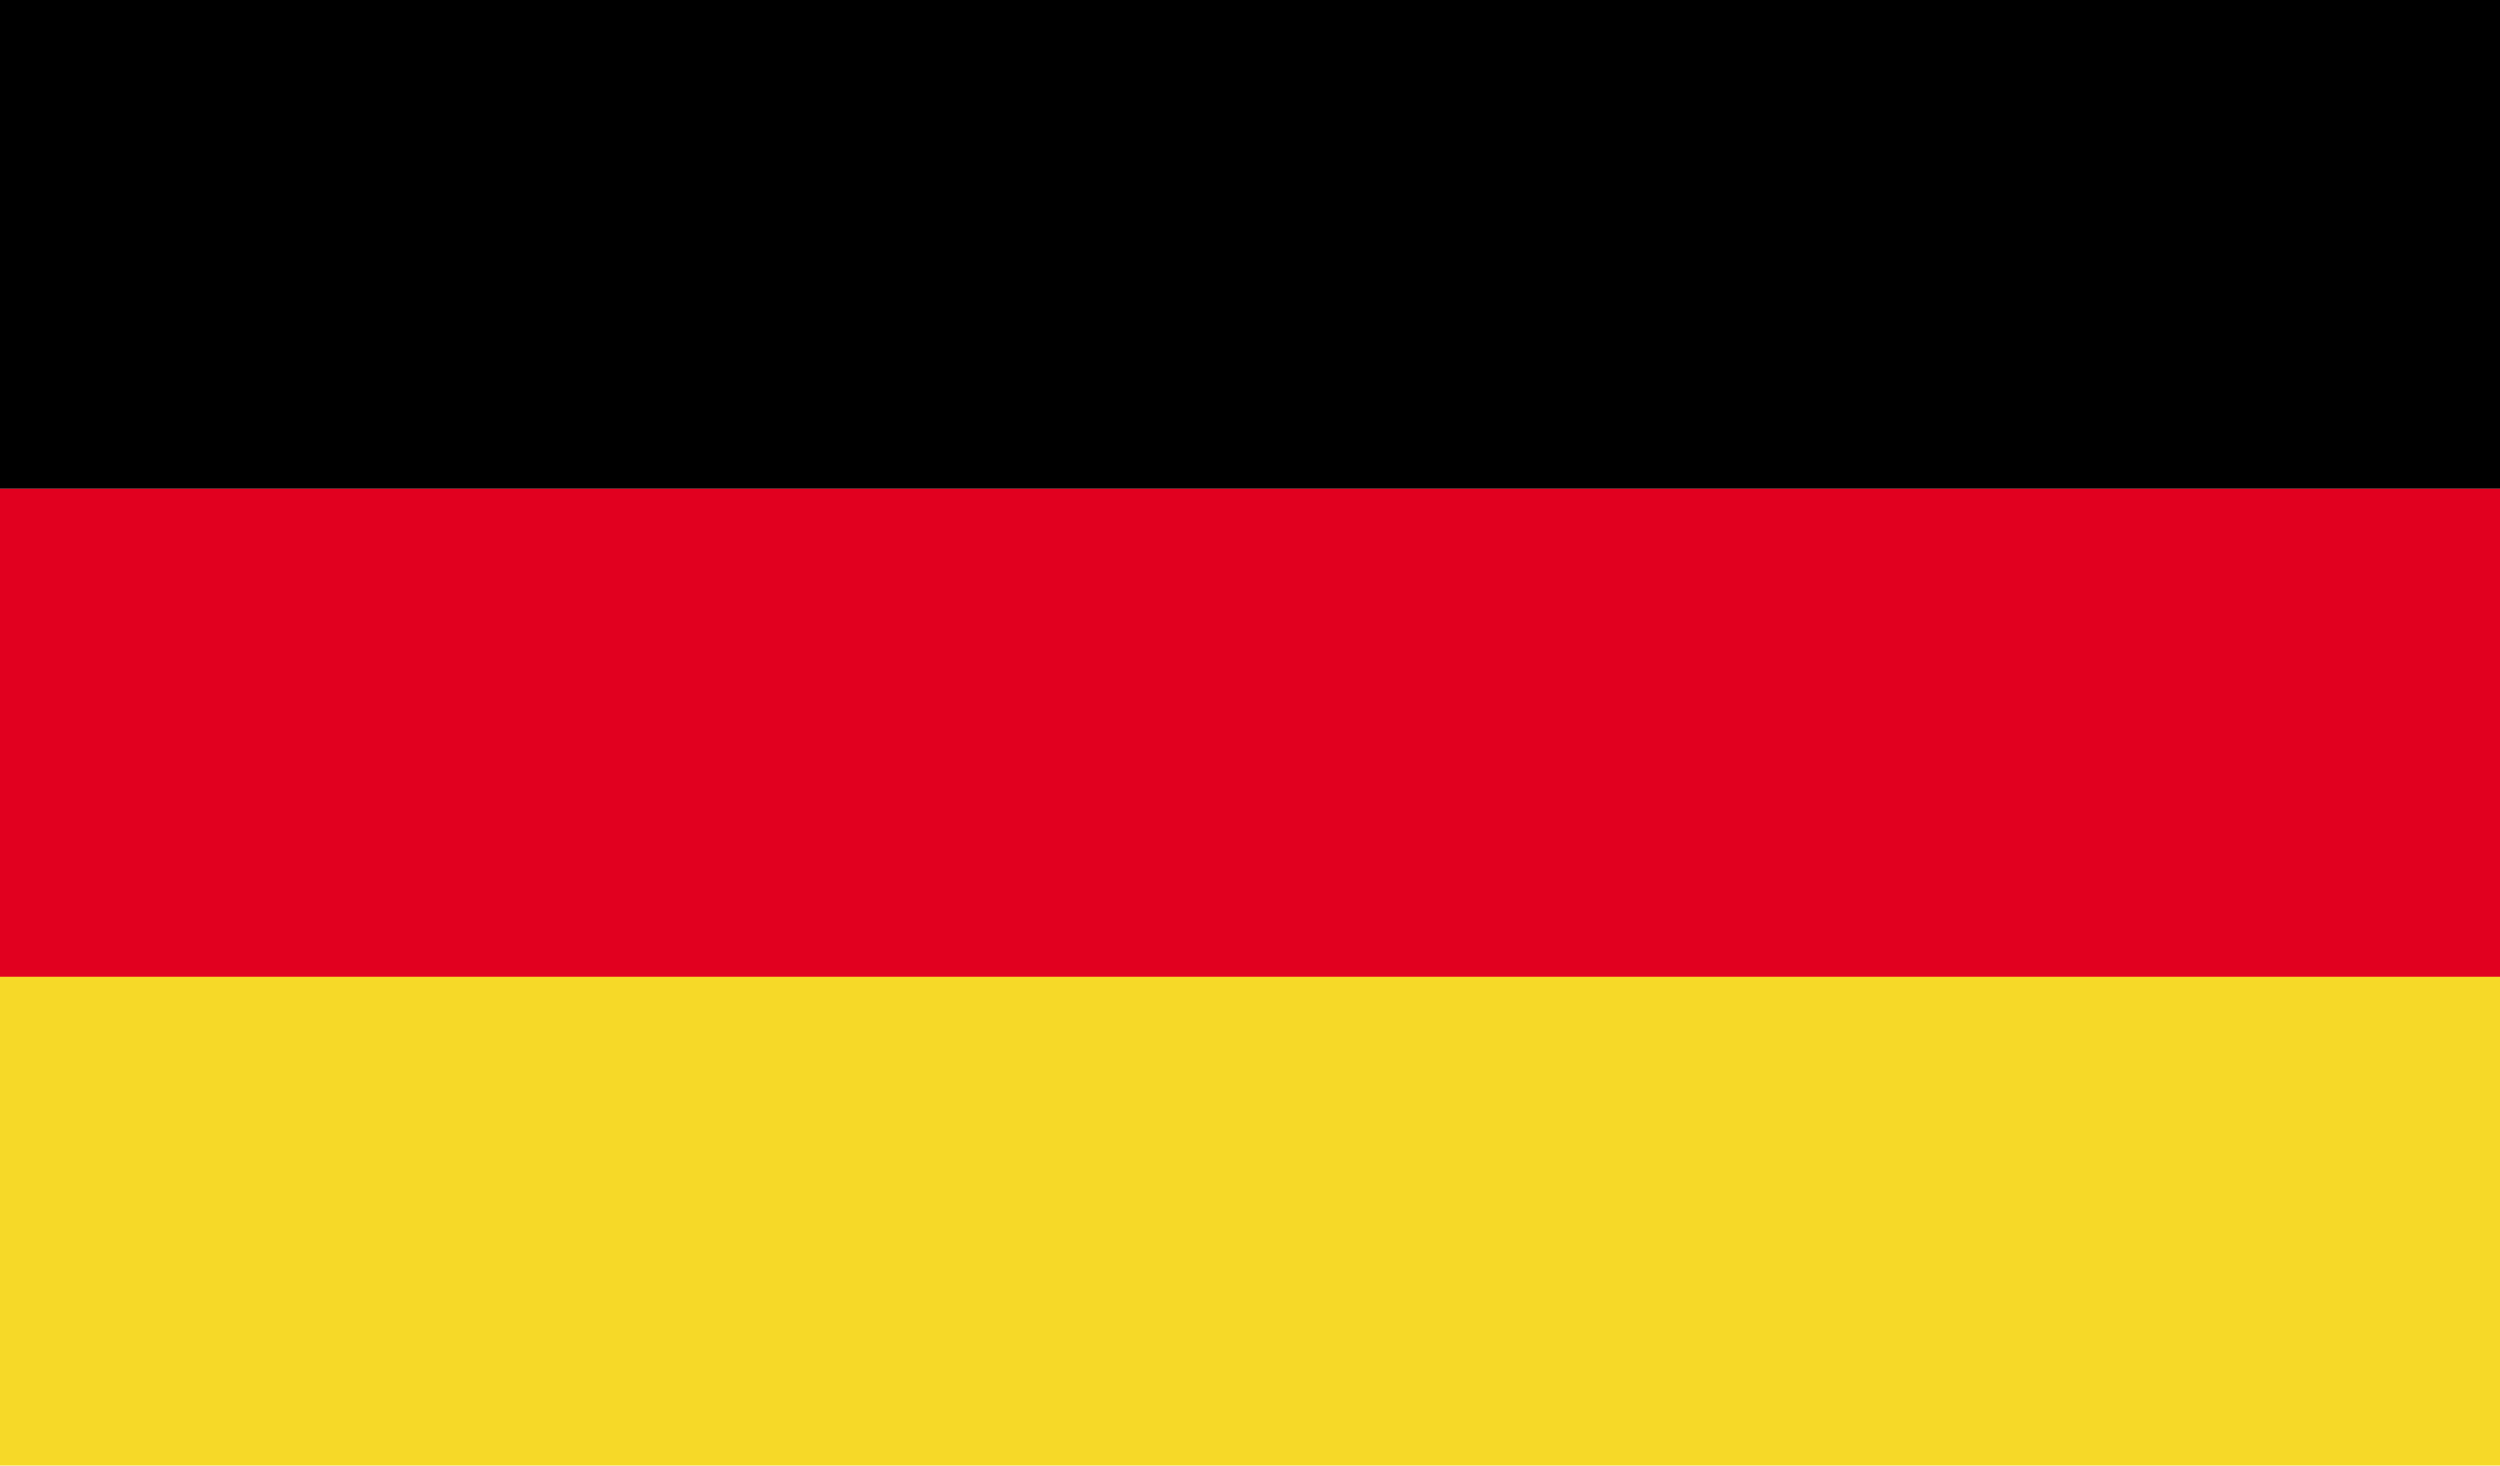 <svg id="Í_ã_1" data-name="Í¼²ã_1" xmlns="http://www.w3.org/2000/svg" xmlns:xlink="http://www.w3.org/1999/xlink" width="29" height="17" viewBox="0 0 29 17"><defs><style>.cls-1{fill:none;}.cls-2{clip-path:url(#clip-path);}.cls-3{fill:#e1001f;}.cls-4{fill:#f6d928;}</style><clipPath id="clip-path"><rect class="cls-1" width="29.14" height="17"/></clipPath></defs><title>niemcy</title><g class="cls-2"><rect width="29.14" height="5.67"/><rect class="cls-3" y="5.67" width="29.14" height="5.67"/><rect class="cls-4" y="11.33" width="29.14" height="5.67"/></g></svg>